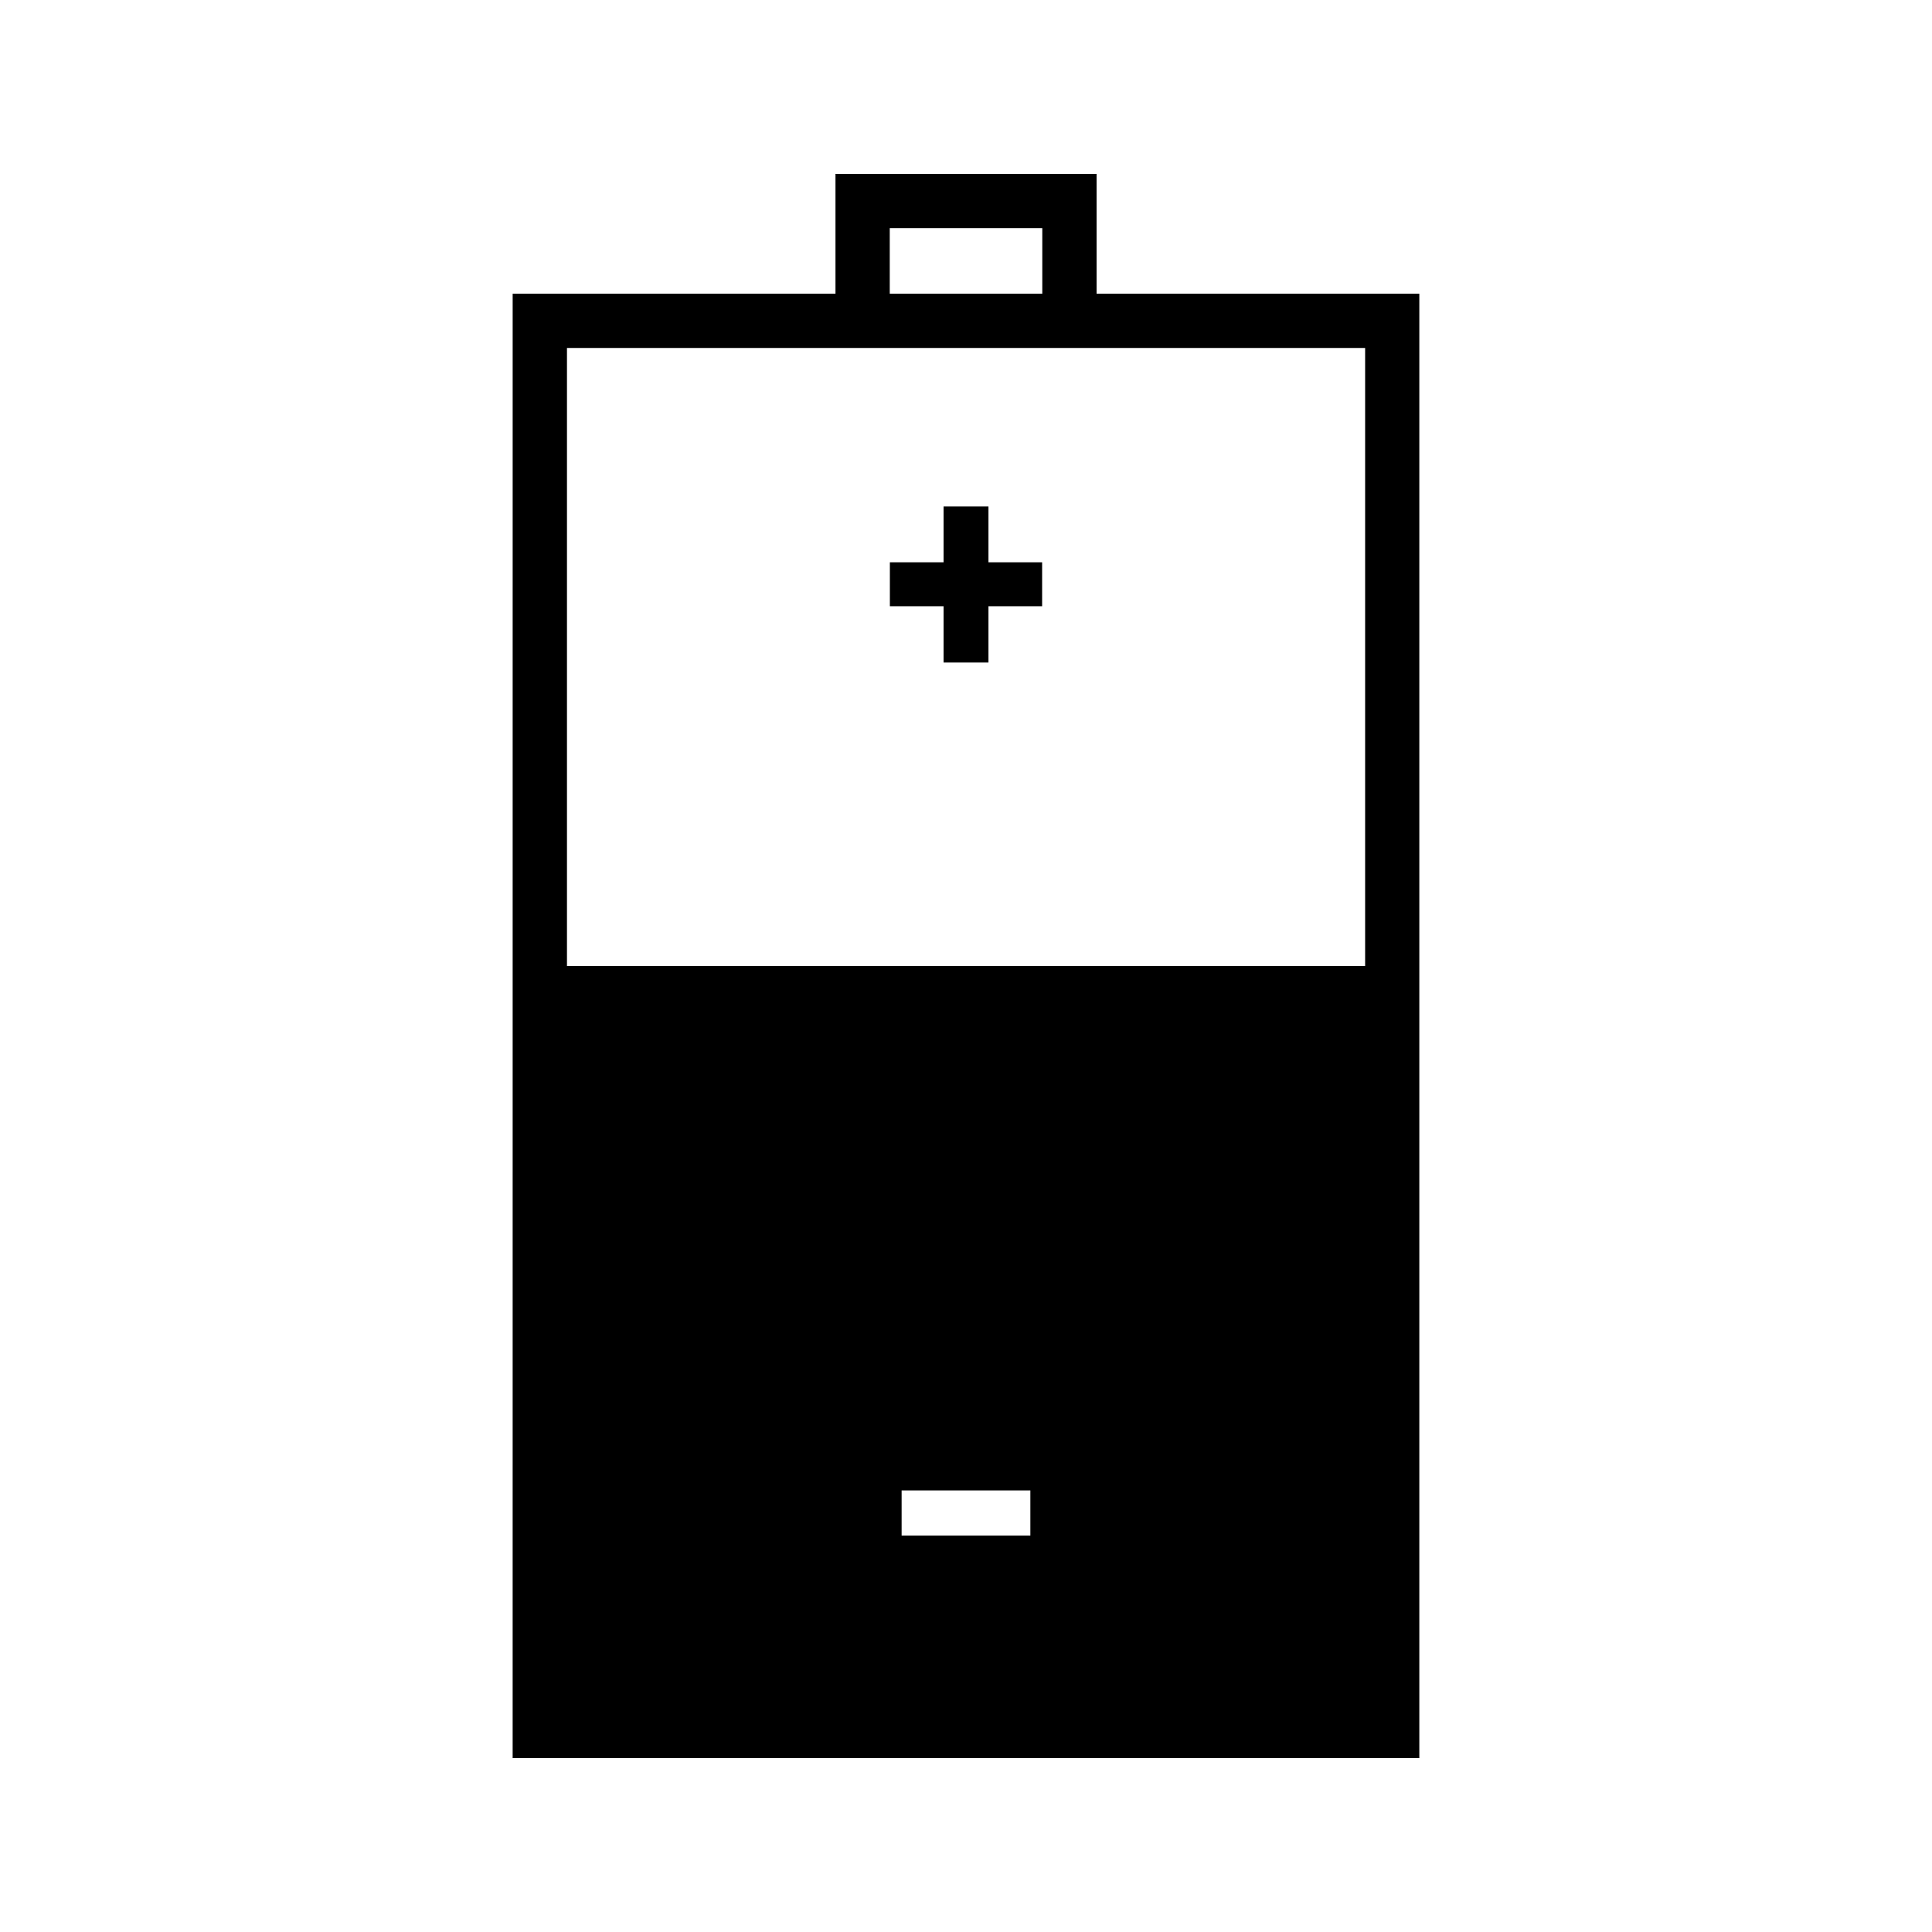 <?xml version="1.0" encoding="UTF-8"?>
<!-- Uploaded to: ICON Repo, www.svgrepo.com, Generator: ICON Repo Mixer Tools -->
<svg fill="#000000" width="800px" height="800px" version="1.1" viewBox="144 144 512 512" xmlns="http://www.w3.org/2000/svg">
 <g>
  <path d="m510.08 609.92h10.055v-388.08h-85.531v-31.762h-69.195v31.762h-85.547l-0.004 388.08zm-127.14-58.98v-11.961h34.117v11.961zm-3.148-346.48h40.426v17.375h-40.426zm-85.539 31.758h211.52v163.78h-211.52z"/>
  <path d="m405.95 278.22h-11.898v14.793h-14.227v11.645h14.227v14.918h11.898v-14.918h14.223v-11.645h-14.223z"/>
 </g>
</svg>